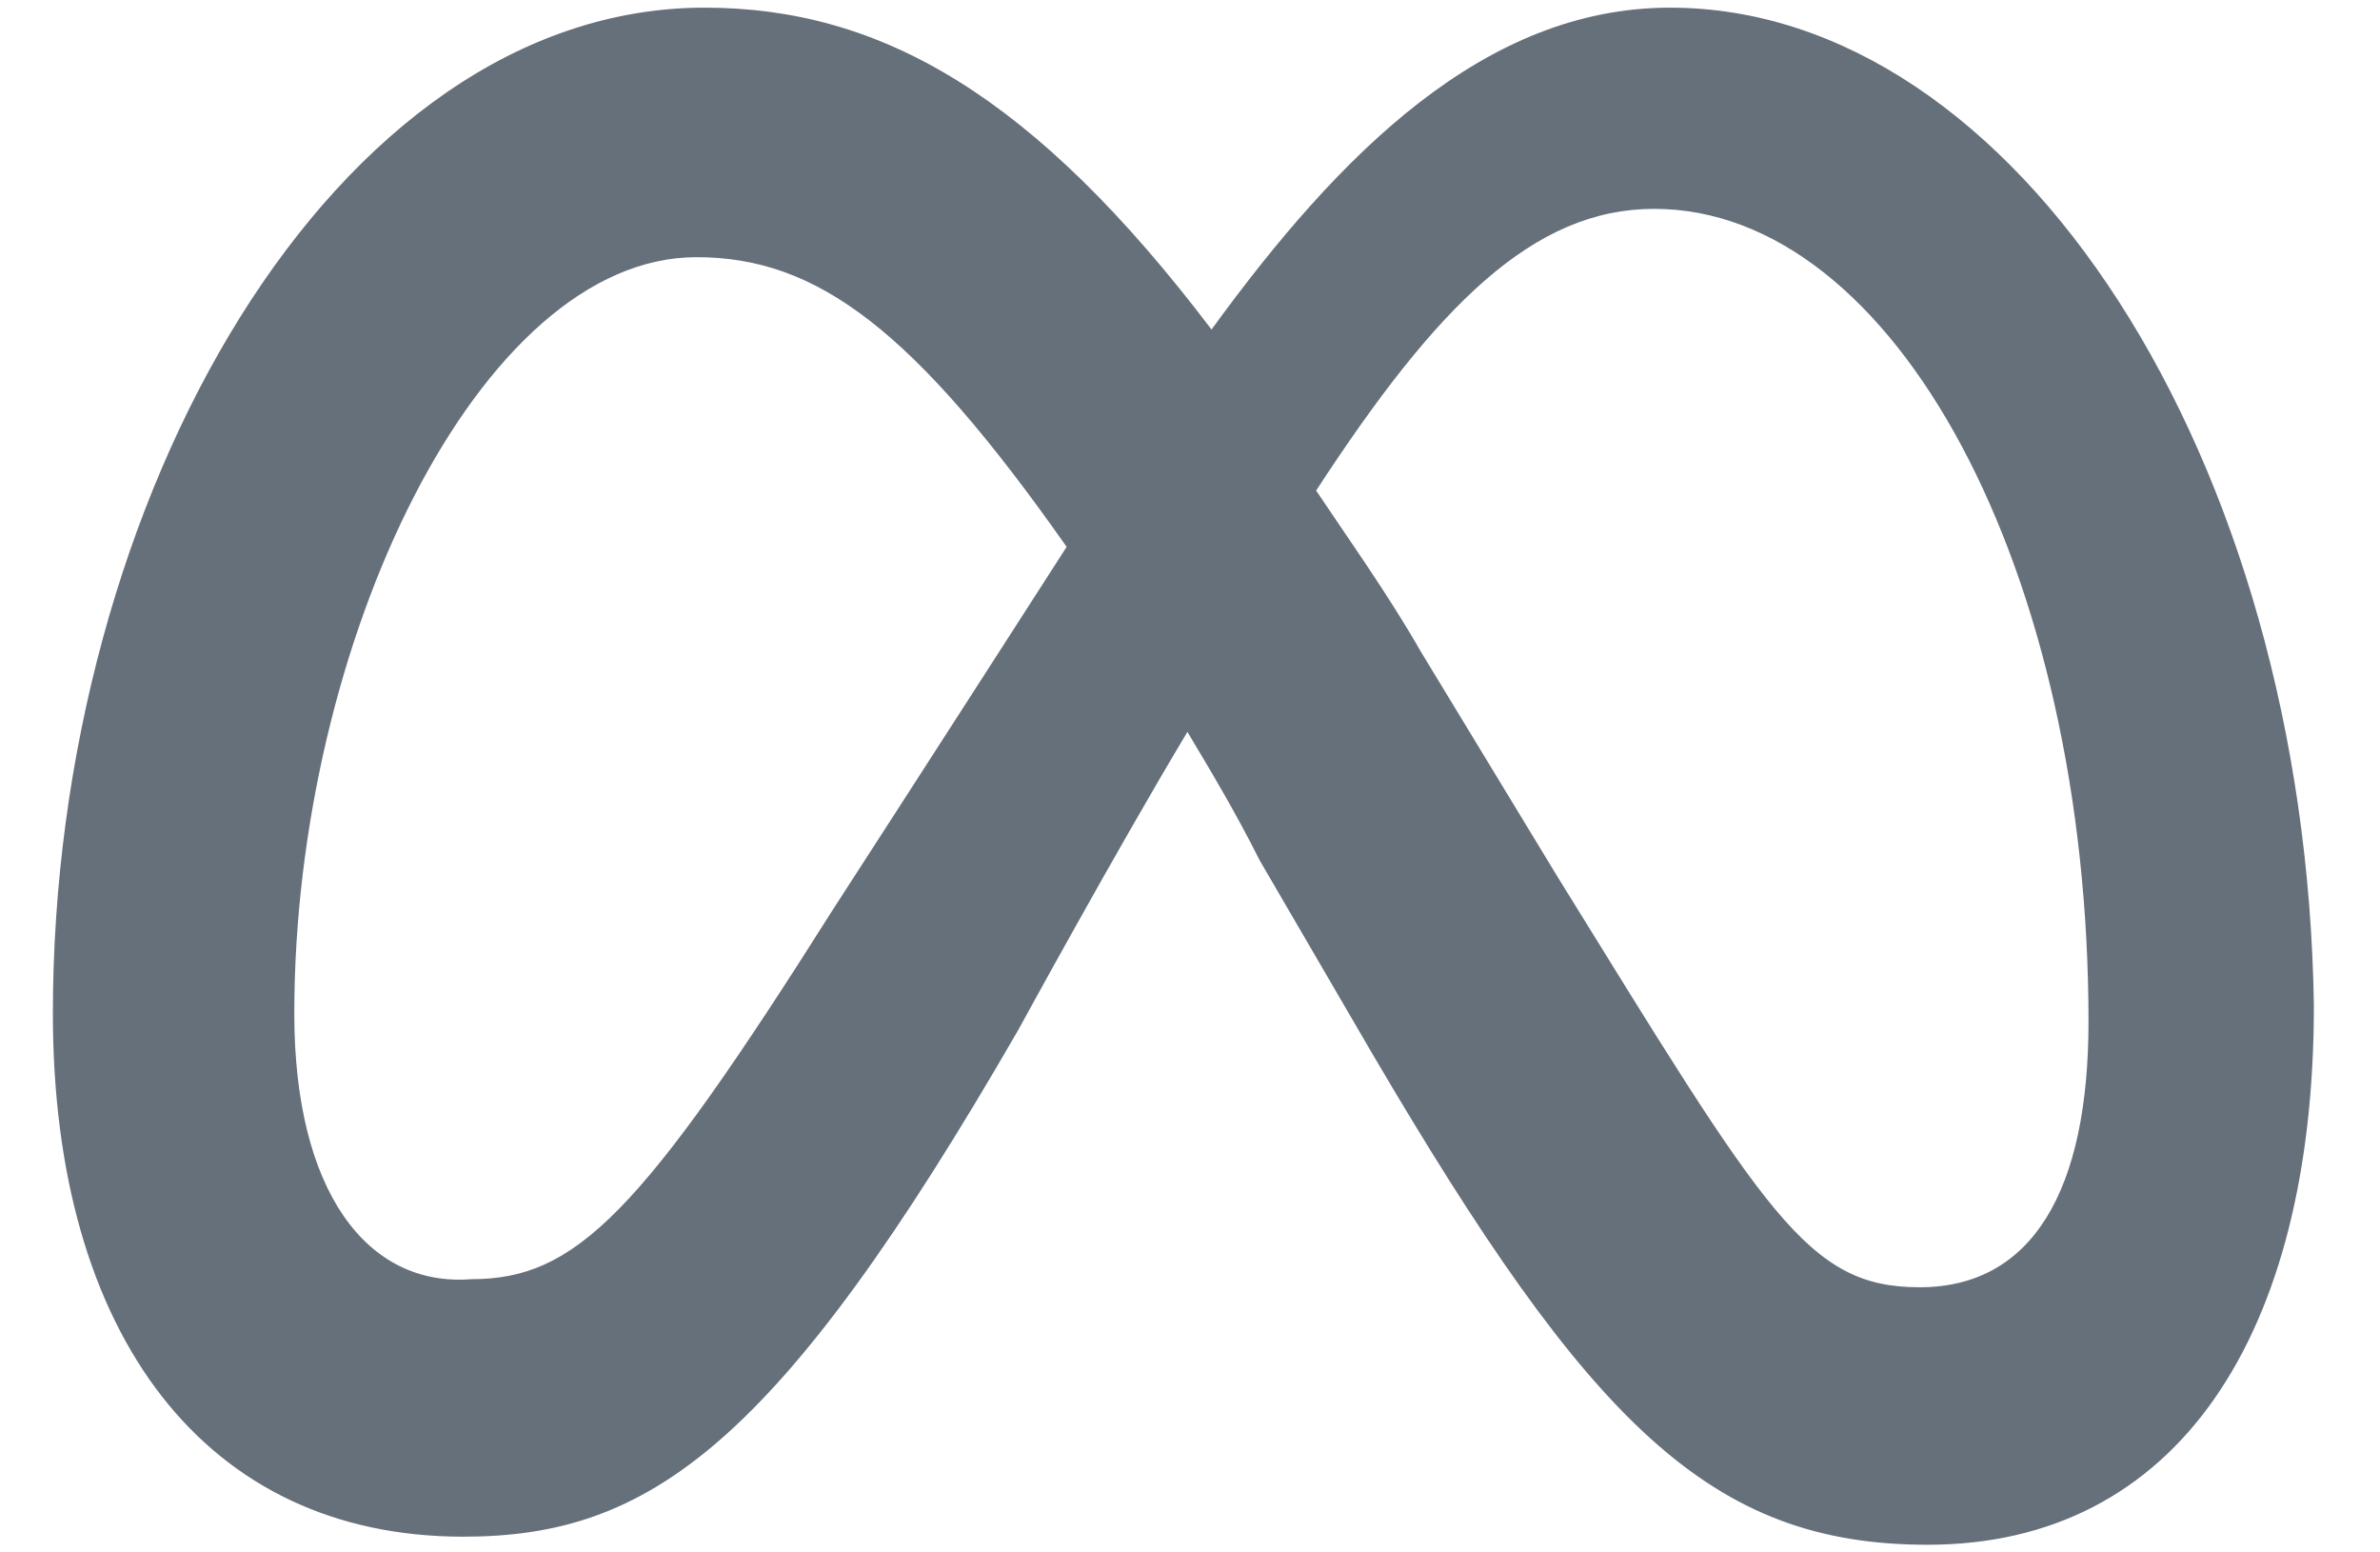 <svg width="23" height="15" viewBox="0 0 23 15" fill="none" xmlns="http://www.w3.org/2000/svg">
<path d="M2.844 9.794C2.844 6.217 4.632 2.485 6.731 2.485C7.898 2.485 8.831 3.184 10.308 5.284C8.909 7.461 8.053 8.783 8.053 8.783C6.187 11.738 5.565 12.36 4.554 12.36C3.543 12.438 2.844 11.505 2.844 9.794ZM15.052 8.472L13.73 6.295C13.419 5.75 13.03 5.206 12.719 4.74C13.885 2.951 14.818 2.018 15.985 2.018C18.317 2.018 20.183 5.517 20.183 9.872C20.183 11.505 19.639 12.438 18.551 12.438C17.462 12.438 17.073 11.738 15.052 8.472ZM11.708 3.184C9.997 0.929 8.52 0.074 6.809 0.074C3.232 0.074 0.511 4.817 0.511 9.794C0.511 12.904 1.988 14.848 4.476 14.848C6.265 14.848 7.509 13.993 9.842 9.949C9.842 9.949 10.775 8.239 11.475 7.072C11.708 7.461 11.941 7.85 12.175 8.316L13.263 10.183C15.363 13.759 16.529 14.926 18.628 14.926C21.039 14.926 22.361 12.904 22.361 9.716C22.283 4.429 19.484 0.074 16.14 0.074C14.352 0.074 12.952 1.474 11.708 3.184Z" fill="#66707A"/>
</svg>

